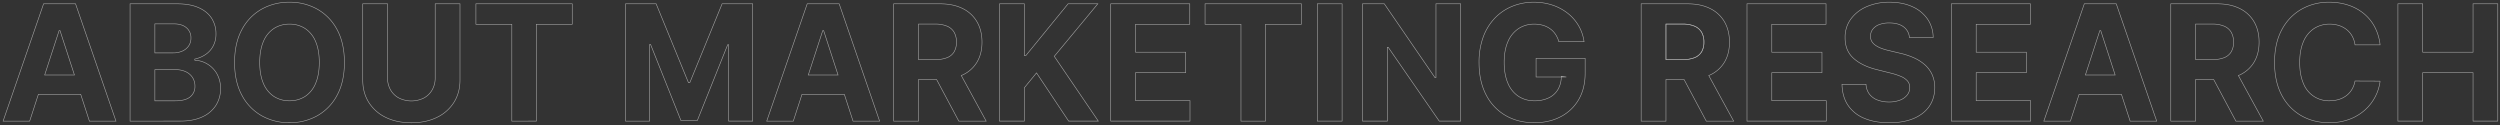 <svg xmlns="http://www.w3.org/2000/svg" xmlns:xlink="http://www.w3.org/1999/xlink" width="2787.758" height="139.358" viewBox="0 0 2787.758 139.358"><rect x="0" y="0" width="2787.758" height="139.358" fill="#333333" stroke="none"/><defs><clipPath id="a"><rect width="2787.758" height="139.358" fill="none" stroke="#fff" stroke-width="0.6"/></clipPath></defs><g transform="translate(0 0)" opacity="0.601"><g transform="translate(0 0)" clip-path="url(#a)"><path d="M96.944,131.652h29.629L81.486.863H45.851L.7,131.652H30.335l9.7-29.821H87.261ZM47.058,80.244l16.1-49.491h1.02L80.25,80.244Z" transform="translate(2.753 3.391)" fill="none" stroke="#fff" stroke-miterlimit="10" stroke-width="0.6"/><path d="M29.435,131.652V.863H81.8q14.428,0,24.071,4.282t14.5,11.846a31.5,31.5,0,0,1,4.858,17.4,28.346,28.346,0,0,1-3.065,13.447,26.256,26.256,0,0,1-8.4,9.451,34.453,34.453,0,0,1-12.166,5.2v1.276a29.486,29.486,0,0,1,14.019,4.218,29.944,29.944,0,0,1,10.633,10.885A32.4,32.4,0,0,1,130.334,95.5a33.975,33.975,0,0,1-5.139,18.552,34.987,34.987,0,0,1-15.167,12.87q-10.03,4.73-24.711,4.725Zm27.653-76.06h20.5a24.271,24.271,0,0,0,10.121-2.01,16.82,16.82,0,0,0,7.027-5.716,15.115,15.115,0,0,0,2.587-8.879A14.384,14.384,0,0,0,92.3,27.555Q87.293,23.216,78.1,23.214H57.088Zm0,53.453H79.631q11.56,0,16.857-4.44a14.668,14.668,0,0,0,5.3-11.846,17.59,17.59,0,0,0-2.616-9.579,17.824,17.824,0,0,0-7.44-6.514,25.788,25.788,0,0,0-11.461-2.36H57.088Z" transform="translate(115.604 3.391)" fill="none" stroke="#fff" stroke-miterlimit="10" stroke-width="0.6"/><path d="M175.568,67.681q0,21.4-8.076,36.4a56.312,56.312,0,0,1-21.967,22.893,62.072,62.072,0,0,1-31.2,7.884,61.912,61.912,0,0,1-31.294-7.918,56.378,56.378,0,0,1-21.907-22.922q-8.042-15.011-8.042-36.34,0-21.4,8.042-36.4a56.222,56.222,0,0,1,21.907-22.9A62.142,62.142,0,0,1,114.33.5a62.072,62.072,0,0,1,31.2,7.884,56.356,56.356,0,0,1,21.967,22.9Q175.571,46.286,175.568,67.681Zm-28.032,0q0-13.858-4.119-23.371a31.82,31.82,0,0,0-11.589-14.432,31.114,31.114,0,0,0-17.5-4.918,31.119,31.119,0,0,0-17.5,4.918A31.851,31.851,0,0,0,85.239,44.31q-4.117,9.512-4.119,23.371t4.119,23.376a31.9,31.9,0,0,0,11.589,14.432,31.116,31.116,0,0,0,17.5,4.913,31.111,31.111,0,0,0,17.5-4.913,31.872,31.872,0,0,0,11.589-14.432Q147.534,81.537,147.536,67.681Z" transform="translate(208.496 1.965)" fill="none" stroke="#fff" stroke-miterlimit="10" stroke-width="0.6"/><path d="M162.876.863h27.653V85.8q0,14.309-6.8,25.036a45.661,45.661,0,0,1-19,16.7q-12.2,5.972-28.421,5.972-16.283,0-28.481-5.972a45.487,45.487,0,0,1-18.966-16.7Q82.091,100.1,82.091,85.8V.863h27.653V83.437a26.458,26.458,0,0,0,3.292,13.284,23.5,23.5,0,0,0,9.293,9.131,31.174,31.174,0,0,0,28,0,23.6,23.6,0,0,0,9.259-9.131,26.558,26.558,0,0,0,3.287-13.284Z" transform="translate(322.407 3.391)" fill="none" stroke="#fff" stroke-miterlimit="10" stroke-width="0.6"/><path d="M107.7,23.662V.863H215.114v22.8h-40.04v107.99H147.741V23.662Z" transform="translate(422.99 3.39)" fill="none" stroke="#fff" stroke-miterlimit="10" stroke-width="0.6"/><path d="M141.566.863h34.1l36.02,87.871h1.537L249.236.863h34.1V131.652H256.519V46.525H255.43l-33.847,84.491H203.317L169.475,46.205h-1.089v85.447h-26.82Z" transform="translate(555.993 3.39)" fill="none" stroke="#fff" stroke-miterlimit="10" stroke-width="0.6"/><path d="M269.756,131.652h29.629L254.3.863H218.663l-45.15,130.789h29.634l9.7-29.821h47.225ZM219.87,80.244l16.1-49.491h1.02l16.068,49.491Z" transform="translate(681.462 3.391)" fill="none" stroke="#fff" stroke-miterlimit="10" stroke-width="0.6"/><path d="M274.857,131.652h30.526L277.606,80.791c.4-.172.848-.3,1.242-.483A36.416,36.416,0,0,0,295.1,65.969q5.625-9.357,5.622-22.38,0-12.964-5.524-22.578A37.25,37.25,0,0,0,279.168,6.13Q268.658.861,253.846.863h-51.6V131.652H229.9V85.285h20.183ZM229.9,23.47h18.645A32.9,32.9,0,0,1,261.8,25.8a16.407,16.407,0,0,1,7.849,6.8,21.624,21.624,0,0,1,2.587,10.988,20.751,20.751,0,0,1-2.587,10.786,15.793,15.793,0,0,1-7.82,6.519,34.636,34.636,0,0,1-13.156,2.168H229.9Z" transform="translate(794.309 3.391)" fill="none" stroke="#fff" stroke-miterlimit="10" stroke-width="0.6"/><path d="M226.2,131.652V.863H253.85V58.533h1.72L302.636.863h33.147l-48.54,58.563,49.112,72.226H303.277L267.45,77.879l-13.6,16.605v37.168Z" transform="translate(888.376 3.39)" fill="none" stroke="#fff" stroke-miterlimit="10" stroke-width="0.6"/><path d="M251.365,131.652V.863H339.5v22.8H279.018V54.828h55.946v22.8H279.018v31.225h60.731v22.8Z" transform="translate(987.22 3.39)" fill="none" stroke="#fff" stroke-miterlimit="10" stroke-width="0.6"/><path d="M272.71,23.662V.863H380.129v22.8H340.083v107.99H312.751V23.662Z" transform="translate(1071.054 3.39)" fill="none" stroke="#fff" stroke-miterlimit="10" stroke-width="0.6"/><rect width="27.653" height="130.789" transform="translate(1468.934 4.252)" fill="none" stroke="#fff" stroke-miterlimit="10" stroke-width="0.6"/><path d="M417.745.863V131.652H393.862l-56.9-82.318H336v82.318H308.351V.863h24.268l56.454,82.254h1.148V.863Z" transform="translate(1211.031 3.39)" fill="none" stroke="#fff" stroke-miterlimit="10" stroke-width="0.6"/><path d="M423.732,44.566a29.313,29.313,0,0,0-3.769-8.273,24.273,24.273,0,0,0-5.908-6.13,26.531,26.531,0,0,0-7.913-3.863,33.907,33.907,0,0,0-9.811-1.34,31.272,31.272,0,0,0-17.591,4.982A32.645,32.645,0,0,0,366.963,44.4q-4.22,9.483-4.218,23.154T366.894,90.8a32.236,32.236,0,0,0,11.752,14.6,31.84,31.84,0,0,0,17.941,5.011,35.465,35.465,0,0,0,16.064-3.351,23.862,23.862,0,0,0,10.219-9.485,28.433,28.433,0,0,0,3.543-14.5l5.622.828H398.316V63.083H453.04V79.561q0,17.244-7.278,29.6a49.281,49.281,0,0,1-20.055,19.03q-12.765,6.682-29.244,6.677-18.389,0-32.314-8.145a55.813,55.813,0,0,1-21.681-23.179q-7.761-15.041-7.756-35.734a81.178,81.178,0,0,1,4.627-28.382,60.24,60.24,0,0,1,12.994-21.173A56.283,56.283,0,0,1,371.812,5.038,63.082,63.082,0,0,1,395.892.5a64.337,64.337,0,0,1,20.685,3.227,55.99,55.99,0,0,1,17.019,9.1,49.366,49.366,0,0,1,12.166,13.955,47.767,47.767,0,0,1,6.066,17.783Z" transform="translate(1314.565 1.965)" fill="none" stroke="#fff" stroke-miterlimit="10" stroke-width="0.6"/><path d="M408.941,42.875a15.805,15.805,0,0,0,7.82-6.514,20.782,20.782,0,0,0,2.587-10.791,21.624,21.624,0,0,0-2.587-10.988,16.442,16.442,0,0,0-7.854-6.8,32.871,32.871,0,0,0-13.25-2.331H377.016V45.043H395.79A34.626,34.626,0,0,0,408.941,42.875Z" transform="translate(1480.708 21.41)" fill="none" stroke="#fff" stroke-miterlimit="10" stroke-width="0.6"/><path d="M446.762,80.791c.4-.172.847-.3,1.242-.483A36.445,36.445,0,0,0,464.26,65.974q5.617-9.357,5.622-22.385,0-12.964-5.524-22.573A37.232,37.232,0,0,0,448.329,6.13Q437.819.868,423.007.863H371.4V131.652H399.06V85.29h20.183l24.775,46.362h30.526ZM438.809,54.38a15.8,15.8,0,0,1-7.825,6.514,34.489,34.489,0,0,1-13.151,2.173H399.06V23.475h18.645a32.876,32.876,0,0,1,13.25,2.326,16.425,16.425,0,0,1,7.854,6.8A21.566,21.566,0,0,1,441.4,43.589,20.709,20.709,0,0,1,438.809,54.38Z" transform="translate(1458.659 3.391)" fill="none" stroke="#fff" stroke-miterlimit="10" stroke-width="0.6"/><path d="M395.353,131.652V.863h88.132v22.8H423.006V54.828h55.946v22.8H423.006v31.225h60.731v22.8Z" transform="translate(1552.725 3.39)" fill="none" stroke="#fff" stroke-miterlimit="10" stroke-width="0.6"/><path d="M492.022,39.9A16.19,16.19,0,0,0,485.444,27.9q-5.809-4.272-15.773-4.277a30.556,30.556,0,0,0-11.432,1.887,16.105,16.105,0,0,0-7.125,5.2,12.353,12.353,0,0,0-2.454,7.534,10.629,10.629,0,0,0,1.5,6.13,14.647,14.647,0,0,0,4.5,4.5,32.185,32.185,0,0,0,6.642,3.257,65,65,0,0,0,8.042,2.331L481.1,57.274a83.21,83.21,0,0,1,15.714,5.11A47.775,47.775,0,0,1,509.2,70.238a33.152,33.152,0,0,1,8.145,10.983,35.169,35.169,0,0,1,2.966,14.5q-.066,12.011-6.1,20.789t-17.369,13.6q-11.346,4.819-27.3,4.819-15.839,0-27.554-4.854a40.052,40.052,0,0,1-18.266-14.4q-6.548-9.542-6.869-23.657h26.761a19.712,19.712,0,0,0,3.8,10.949,20.358,20.358,0,0,0,9,6.578,35.056,35.056,0,0,0,12.807,2.207,33.4,33.4,0,0,0,12.225-2.045,18.71,18.71,0,0,0,8.081-5.686,13.109,13.109,0,0,0,2.873-8.367,10.967,10.967,0,0,0-2.582-7.406,20.291,20.291,0,0,0-7.539-5.11,77.628,77.628,0,0,0-12.1-3.829l-14.24-3.577q-16.541-4.021-26.12-12.58T420.3,40.1a34.158,34.158,0,0,1,6.356-20.754A42.411,42.411,0,0,1,444.315,5.487,62.369,62.369,0,0,1,469.863.5q14.561,0,25.445,4.987a40.185,40.185,0,0,1,16.956,13.856A36.62,36.62,0,0,1,518.522,39.9Z" transform="translate(1637.169 1.965)" fill="none" stroke="#fff" stroke-miterlimit="10" stroke-width="0.6"/><path d="M441.608,131.652V.863H529.74v22.8H469.261V54.828h55.946v22.8H469.261v31.225h60.73v22.8Z" transform="translate(1734.388 3.39)" fill="none" stroke="#fff" stroke-miterlimit="10" stroke-width="0.6"/><path d="M543.311.863H507.676l-45.15,130.789H492.16l9.7-29.821h47.22l9.682,29.821H588.4ZM508.883,80.244l16.1-49.491h1.02l16.068,49.491Z" transform="translate(1816.543 3.391)" fill="none" stroke="#fff" stroke-miterlimit="10" stroke-width="0.6"/><path d="M563.874,131.652H594.4L566.618,80.791c.4-.172.847-.3,1.246-.483a36.494,36.494,0,0,0,16.251-14.339q5.61-9.357,5.617-22.38,0-12.964-5.524-22.578A37.239,37.239,0,0,0,568.185,6.13Q557.675.861,542.858.863h-51.6V131.652h27.658V85.285h20.178ZM518.916,23.47h18.646A32.912,32.912,0,0,1,550.816,25.8a16.428,16.428,0,0,1,7.849,6.8,21.572,21.572,0,0,1,2.592,10.988,20.7,20.7,0,0,1-2.592,10.786,15.773,15.773,0,0,1-7.83,6.519,34.529,34.529,0,0,1-13.146,2.168H518.916Z" transform="translate(1929.386 3.391)" fill="none" stroke="#fff" stroke-miterlimit="10" stroke-width="0.6"/><path d="M632.44,48.079H604.467a27.612,27.612,0,0,0-3.129-9.677,24.794,24.794,0,0,0-6.066-7.248,26.776,26.776,0,0,0-8.525-4.6,33.2,33.2,0,0,0-10.446-1.6,31.14,31.14,0,0,0-17.685,5.016,32.425,32.425,0,0,0-11.687,14.556q-4.154,9.549-4.149,23.154,0,13.984,4.178,23.5a30.254,30.254,0,0,0,29.151,19.222,34.792,34.792,0,0,0,10.318-1.468,26.65,26.65,0,0,0,8.46-4.312,24.672,24.672,0,0,0,6.164-6.928,27.638,27.638,0,0,0,3.415-9.323l27.973.128a50.772,50.772,0,0,1-5.4,17.34,52.442,52.442,0,0,1-11.555,14.876,54.148,54.148,0,0,1-17.241,10.348,63.309,63.309,0,0,1-22.578,3.8q-17.5,0-31.26-7.918a55.856,55.856,0,0,1-21.71-22.927q-7.96-15-7.953-36.335,0-21.4,8.047-36.4A56.285,56.285,0,0,1,544.633,8.389,61.4,61.4,0,0,1,575.666.5a67.565,67.565,0,0,1,21.109,3.193,53.962,53.962,0,0,1,17.276,9.293A48.857,48.857,0,0,1,626.34,27.9,56.01,56.01,0,0,1,632.44,48.079Z" transform="translate(2021.622 1.965)" fill="none" stroke="#fff" stroke-miterlimit="10" stroke-width="0.6"/><path d="M542.659,131.652V.863h27.653V54.828h56.133V.863h27.594V131.652H626.445V77.627H570.312v54.024Z" transform="translate(2131.259 3.39)" fill="none" stroke="#fff" stroke-miterlimit="10" stroke-width="0.6"/></g></g></svg>